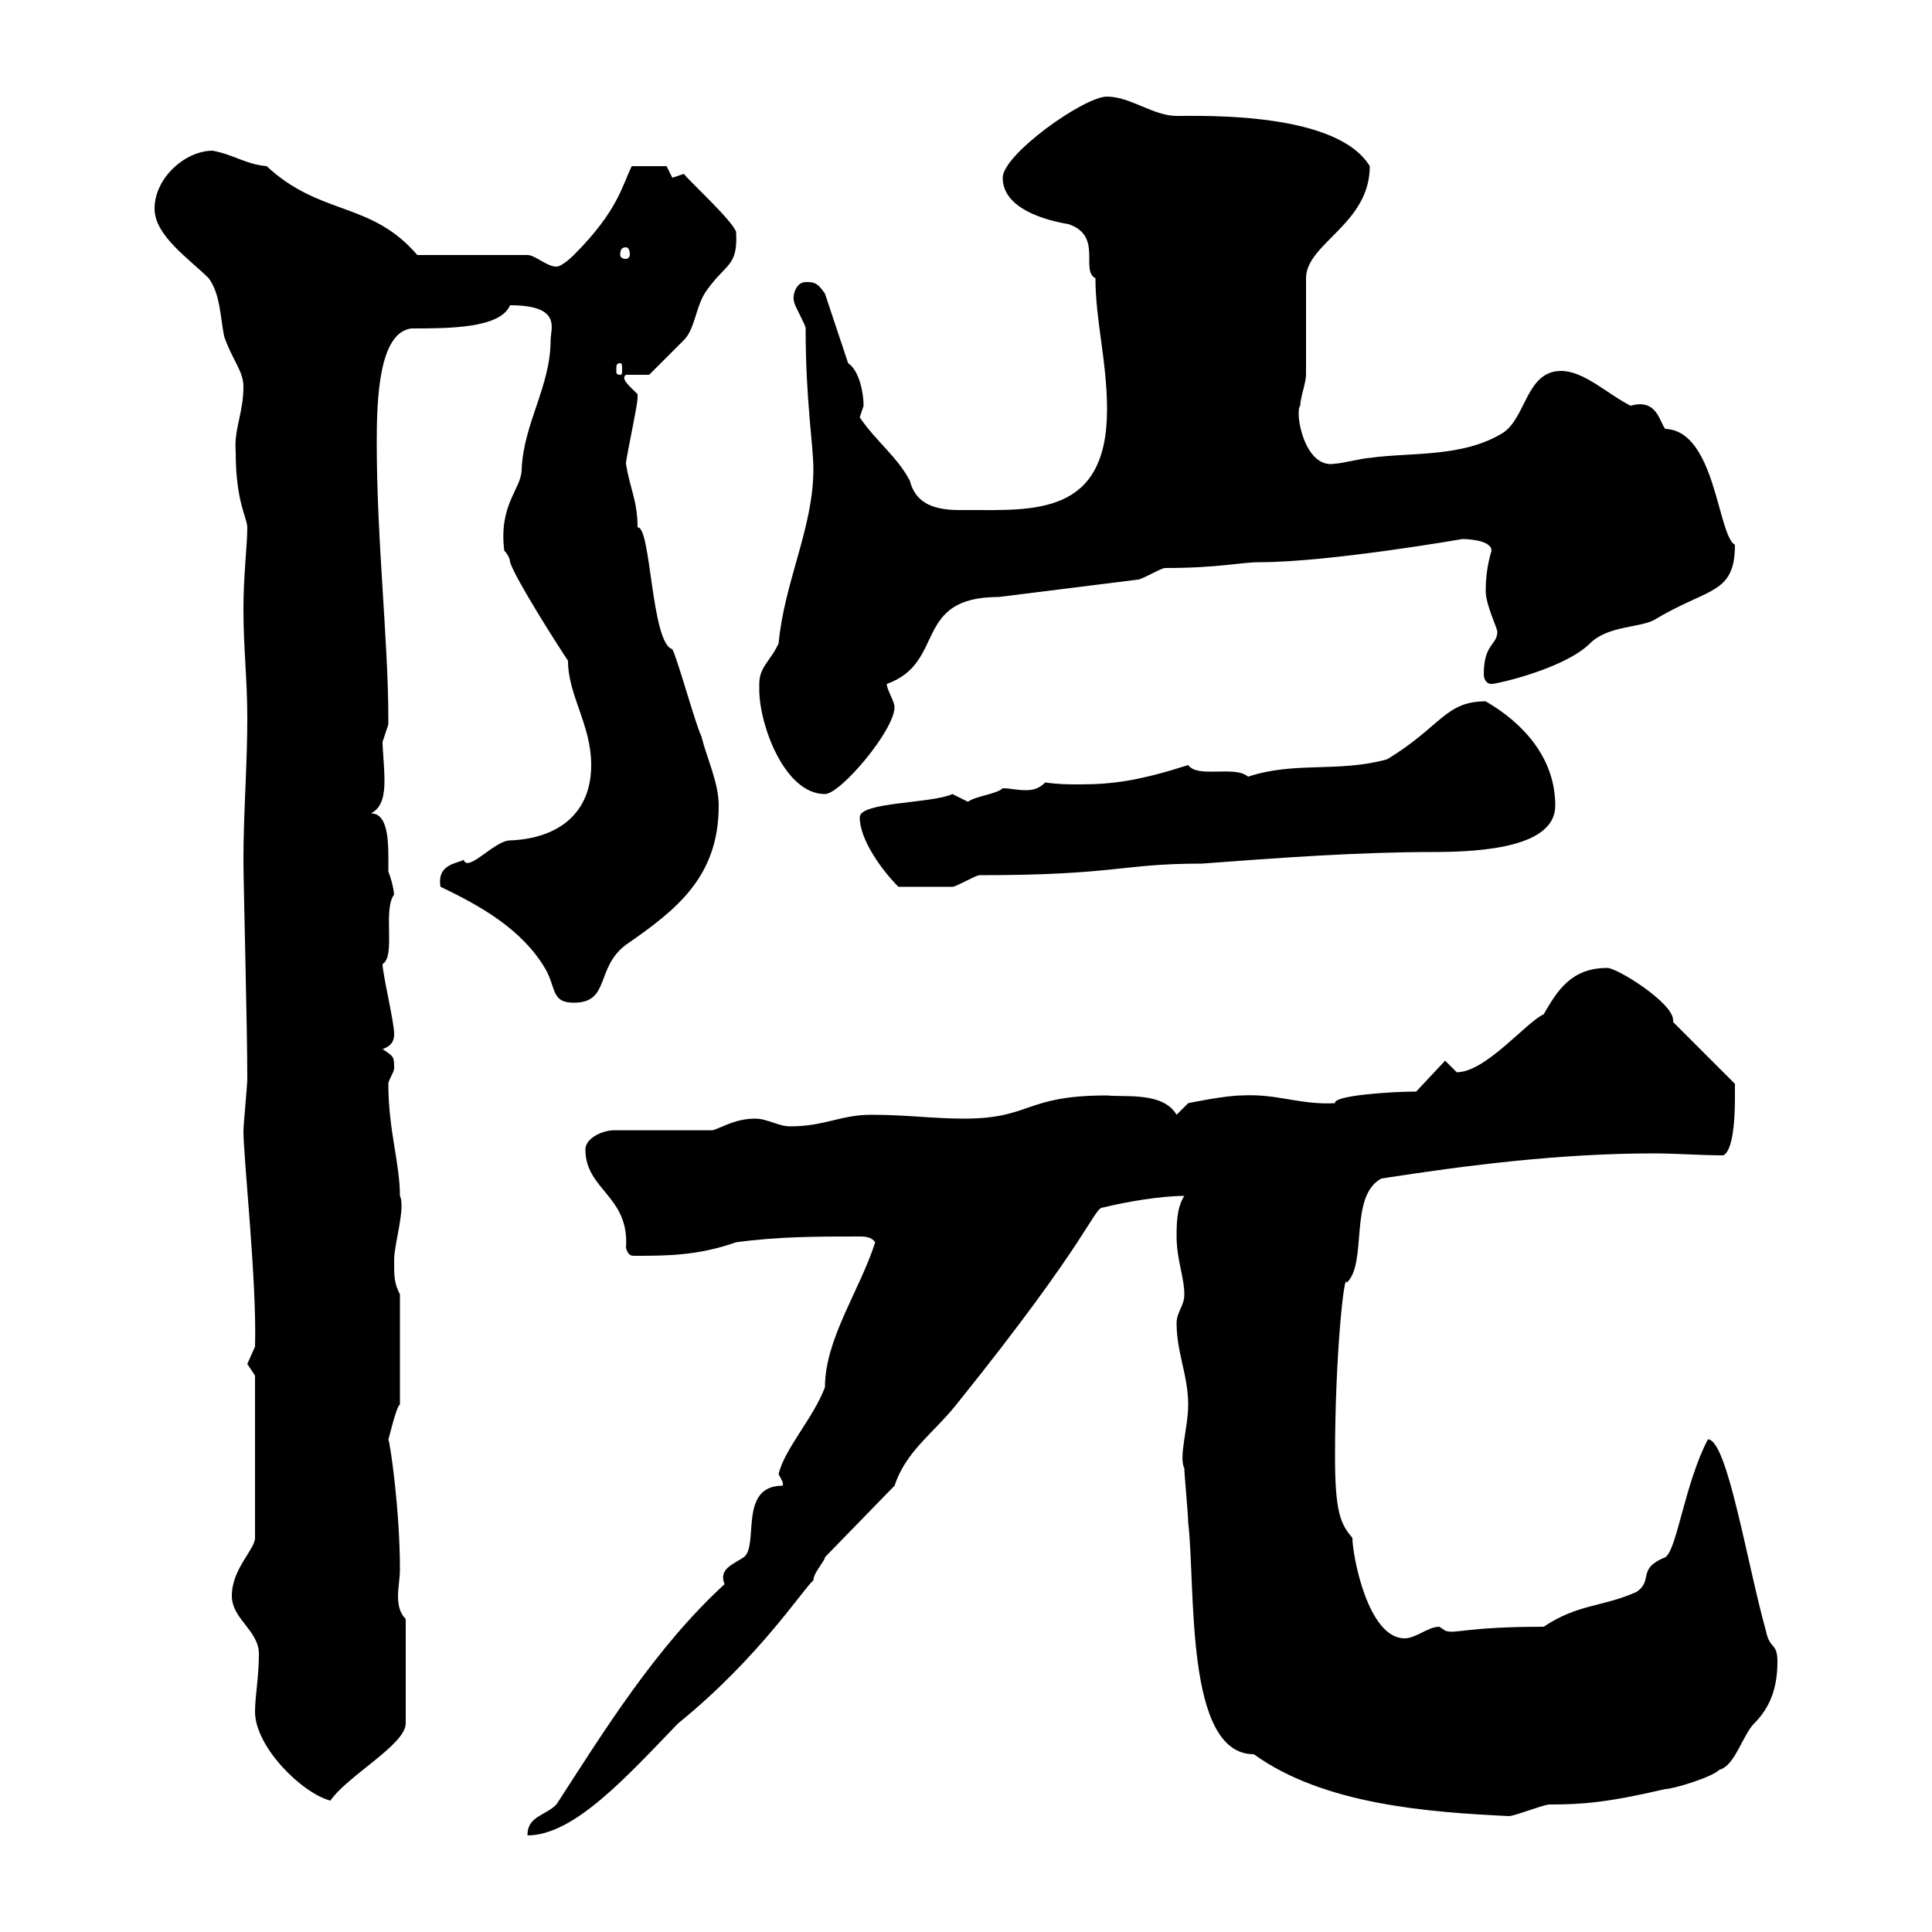 <svg xmlns="http://www.w3.org/2000/svg" xmlns:xlink="http://www.w3.org/1999/xlink" width="300" height="300"><path d="M112.50 246C101.70 255.90 93.60 269.10 86.40 280.20C84.60 282 81.90 282 81.90 285C89.10 285 97.20 276 105.30 267.60C117.90 257.40 124.80 246.60 126.30 245.40C126.30 244.20 128.10 242.40 128.10 241.80L138.90 230.70C140.70 225.30 144.90 222.60 148.50 218.10C169.50 192 169.80 187.50 171.30 187.50C174.90 186.60 180.30 185.70 183.90 185.70C182.70 187.50 182.70 190.20 182.70 192C182.70 195.60 183.90 198.30 183.90 201C183.90 202.80 182.70 203.70 182.70 205.50C182.70 210 184.50 213.60 184.50 218.10C184.50 221.70 183 226.20 183.90 228C183.90 228.90 184.50 235.20 184.50 236.40C185.70 246.60 183.90 272.40 194.70 272.40C205.50 280.20 221.70 281.40 234.30 282C235.20 282 239.70 280.20 240.60 280.20C245.70 280.20 249.60 279.90 258.60 277.80C259.80 277.80 265.80 276 267 274.80C269.40 274.20 270.60 269.40 272.40 267.60C274.80 265.20 276 262.20 276 258C276 255 274.80 256.20 274.20 253.20C271.20 242.40 268.20 223.50 265.20 223.50C261.60 230.40 260.40 240.60 258.60 241.80C254.10 243.60 256.80 245.40 254.10 247.20C248.70 249.60 245.10 249 239.70 252.60C227.40 252.60 225.90 253.80 224.40 253.20C224.40 253.20 223.50 252.60 223.50 252.60C221.70 252.60 219.90 254.40 218.10 254.40C212.40 254.40 210 241.50 210 238.80C208.20 236.70 207.30 234.90 207.30 226.20C207.30 210 208.80 197.10 209.10 199.20C212.40 196.20 209.40 185.70 214.50 183C228 180.90 242.40 179.10 256.80 179.10C260.40 179.10 264 179.40 267.60 179.40C269.40 178.50 269.40 171.90 269.40 170.10C269.40 169.50 269.40 168.30 269.40 168.30L259.80 158.70C259.80 158.70 259.80 158.40 259.80 158.40C259.80 155.70 251.10 150.30 249.60 150.30C243.90 150.30 241.80 153.90 239.70 157.50C237 158.70 230.70 166.50 226.20 166.50C226.20 166.50 224.40 164.70 224.40 164.70L219.90 169.50C216 169.50 207 170.10 207.30 171.30C201.90 171.60 198.30 169.80 192.90 170.10C190.20 170.10 184.50 171.30 184.50 171.30L182.70 173.10C180.60 169.50 174.60 170.40 171.90 170.10C159 170.10 160.20 173.70 149.70 173.70C144.90 173.70 140.70 173.10 135.30 173.10C130.50 173.10 128.10 174.90 122.70 174.90C120.90 174.90 119.10 173.70 117.30 173.70C114.30 173.70 112.50 174.90 110.70 175.50L95.40 175.50C93.60 175.50 90.90 176.70 90.90 178.50C90.90 184.80 97.80 185.70 97.20 193.80C97.50 194.70 97.80 195 98.40 195C103.50 195 108.30 195 114.30 192.90C120.90 192 126.90 192 133.50 192C134.10 192 135.30 192 135.90 192.90C133.50 200.40 128.10 207.90 128.10 215.40C126.30 220.20 121.80 225 120.90 228.90C121.20 229.50 121.80 230.40 121.50 230.70C114.60 230.70 117.90 240 115.50 241.80C113.70 243 111.60 243.60 112.50 246ZM39.60 265.80C39.60 271.20 46.80 278.40 51.30 279.60C54 275.70 63 270.90 63 267.60L63 251.40C62.10 250.50 61.80 249.30 61.80 247.80C61.80 246.60 62.10 245.10 62.10 243.60C62.10 234.60 60.60 224.10 60.30 223.50C60.30 223.80 61.50 218.40 62.10 218.10L62.10 201C61.20 199.20 61.20 198.30 61.20 195.60C61.20 193.20 63 187.50 62.10 185.70C62.10 180.60 60.30 175.50 60.30 168.30C60.30 167.70 61.20 166.50 61.20 165.90C61.20 164.10 61.20 164.10 59.40 162.90C61.20 162.30 61.20 161.10 61.20 160.50C61.20 158.70 59.40 151.20 59.40 149.70C61.50 148.50 59.40 141.30 61.20 138.90C61.20 139.20 61.20 137.70 60.30 135.30C60.30 131.70 60.60 126.30 57.60 126.30C59.40 125.40 59.70 123.30 59.70 121.20C59.70 119.10 59.40 116.40 59.40 115.20C59.40 115.20 60.30 112.50 60.30 112.50C60.30 111.60 60.30 111.60 60.30 111.60C60.30 99.60 58.50 84 58.50 68.70C58.50 62.10 58.80 51.60 63.90 51C69.60 51 77.70 51 79.20 47.40C87.30 47.40 85.50 51 85.50 52.80C85.50 60 81.30 65.70 81 72.90C81 75.90 77.40 78.30 78.30 85.50C78.30 85.50 79.20 86.40 79.20 87.30C80.10 90 86.40 99.90 88.20 102.60C88.20 108 91.80 112.50 91.80 118.80C91.80 126.30 86.70 130.20 79.20 130.50C76.80 130.50 72.60 135.60 72 133.50C71.10 134.10 67.80 134.10 68.40 137.70C74.70 140.70 81 144.30 84.60 150.30C86.40 153.30 85.50 155.70 89.10 155.70C94.80 155.70 92.40 150.30 97.20 146.70C105 141.30 111.60 136.20 111.60 125.10C111.60 121.50 109.80 117.90 108.90 114.30C108 112.50 105.30 102.60 104.40 100.80C101.10 99.90 101.10 81.60 99 81.90C99 77.70 97.80 75.90 97.20 72C97.20 71.10 99 63 99 61.80C99 61.80 99 61.80 99 61.20C97.80 60 96.30 58.80 97.20 58.20L100.80 58.20C100.80 58.20 104.40 54.60 106.20 52.80C108 51 108 47.40 109.80 45C112.80 40.80 114.60 41.40 114.30 36C113.70 34.20 106.80 27.90 106.20 27L104.40 27.60L103.50 25.80L98.10 25.80C96.60 28.80 96 32.70 89.10 39.60C89.10 39.60 87.30 41.40 86.40 41.40C84.90 41.40 83.10 39.60 81.90 39.60L64.80 39.60C57.60 31.20 49.80 33.60 41.40 25.80C38.10 25.50 36.30 24 33 23.40C28.80 23.40 24 27.60 24 32.40C24 36.60 29.40 40.20 32.40 43.20C34.20 45.60 34.20 49.20 34.80 52.20C36 55.80 37.80 57.60 37.80 60C37.80 64.20 36.30 66.60 36.60 70.20C36.60 78 38.40 80.40 38.40 81.90C38.40 84.60 37.80 89.40 37.80 94.50C37.80 100.80 38.40 105.30 38.40 111.60C38.40 118.80 37.80 126.30 37.80 133.50C37.80 137.40 38.40 159 38.40 167.70C38.40 168.30 37.80 174.90 37.80 175.50C37.80 180 39.90 198.90 39.60 209.10C39.60 209.10 38.40 211.80 38.40 211.80C38.40 211.80 39.60 213.60 39.60 213.60L39.60 238.80C39.60 240.60 36 243.60 36 247.80C36 251.40 40.20 253.20 40.20 256.80C40.20 260.40 39.60 263.40 39.60 265.80ZM133.50 126.90C133.50 130.50 137.10 135.30 139.50 137.70C142.50 137.70 146.10 137.70 147.90 137.70C148.50 137.70 151.50 135.90 152.10 135.90C173.40 135.90 174 134.10 186.60 134.10C198.60 133.20 210.90 132.30 222.60 132.30C230.70 132.30 241.50 131.40 241.50 125.10C241.50 117.60 236.40 112.20 230.70 108.90C224.40 108.90 223.80 112.80 215.40 117.90C207.90 120 201 118.20 193.80 120.60C191.70 118.80 186 120.90 184.50 118.80C177 121.20 172.80 121.80 167.70 121.80C165.90 121.80 164.40 121.80 162.30 121.50C161.40 122.40 160.50 122.70 159.30 122.70C157.80 122.70 156.90 122.40 155.70 122.40C154.80 123.30 151.50 123.60 150.30 124.50C150.30 124.50 147.90 123.30 147.90 123.30C144.60 124.80 133.50 124.50 133.50 126.90ZM117.90 106.20C117.90 106.20 117.90 107.10 117.90 107.10C117.90 112.50 121.80 123.30 128.10 123.30C130.50 123.30 138.90 113.40 138.90 109.80C138.90 108.90 137.70 107.10 137.70 106.20C147 102.90 141.60 92.70 155.10 92.70C162.30 91.80 169.50 90.90 176.70 90C177.30 90 180.30 88.20 180.90 88.20C189.30 88.20 192.60 87.30 195.60 87.30C206.40 87.30 227.10 83.70 227.10 83.70C227.10 83.70 231.60 83.70 231.60 85.50C231 87.60 230.70 89.40 230.70 91.80C230.70 93.90 232.50 97.50 232.50 98.10C232.50 100.20 230.40 99.90 230.40 104.70C230.40 105.30 230.70 106.20 231.60 106.20C232.50 106.20 243 103.80 246.90 99.90C249.60 97.20 254.40 97.50 256.80 96.30C265.20 91.20 269.40 92.40 269.40 84.60C266.70 83.10 266.40 66.90 258.60 66.60C257.70 65.70 257.40 61.80 253.20 63C249.60 61.20 246 57.60 242.40 57.60C237 57.60 237 64.80 233.40 67.20C227.10 71.10 219 70.20 212.70 71.10C211.80 71.10 208.20 72 207.30 72C202.50 72.90 201 63.90 201.90 63C201.90 61.80 202.80 59.40 202.80 58.20C202.80 55.80 202.80 45.60 202.80 43.20C202.80 37.80 212.70 34.80 212.70 25.80C207.60 17.40 187.20 18 182.70 18C179.10 18 175.50 15 171.90 15C168.30 15 155.70 24 155.70 27.60C155.70 32.40 162.30 34.20 165.90 34.80C171.30 36.60 167.70 42 170.10 43.20C170.10 49.80 171.90 56.10 171.90 63.60C171.90 80.10 160.50 79.20 150.30 79.20C147.60 79.20 142.50 79.50 141.30 74.70C139.50 71.10 135.90 68.40 133.50 64.80C133.50 64.80 134.10 63 134.10 63C134.10 61.20 133.50 57.60 131.70 56.40L128.10 45.60C126.90 43.80 126.30 43.80 125.10 43.80C123.60 43.80 123 45.90 123.30 46.80C123.30 47.40 125.10 50.40 125.10 51C125.10 62.40 126.30 69 126.30 72.90C126.30 81.90 121.80 90.30 120.90 99.90C119.70 102.60 117.90 103.50 117.90 106.20ZM96.30 56.40C96.60 56.40 96.60 56.70 96.60 57.60C96.60 57.90 96.60 58.20 96.30 58.20C95.70 58.20 95.70 57.90 95.70 57.60C95.70 56.70 95.70 56.40 96.30 56.40ZM97.20 38.40C97.50 38.40 97.80 38.70 97.80 39.60C97.80 39.90 97.50 40.20 97.20 40.20C96.60 40.20 96.30 39.90 96.30 39.60C96.30 38.70 96.60 38.40 97.20 38.40Z"/></svg>